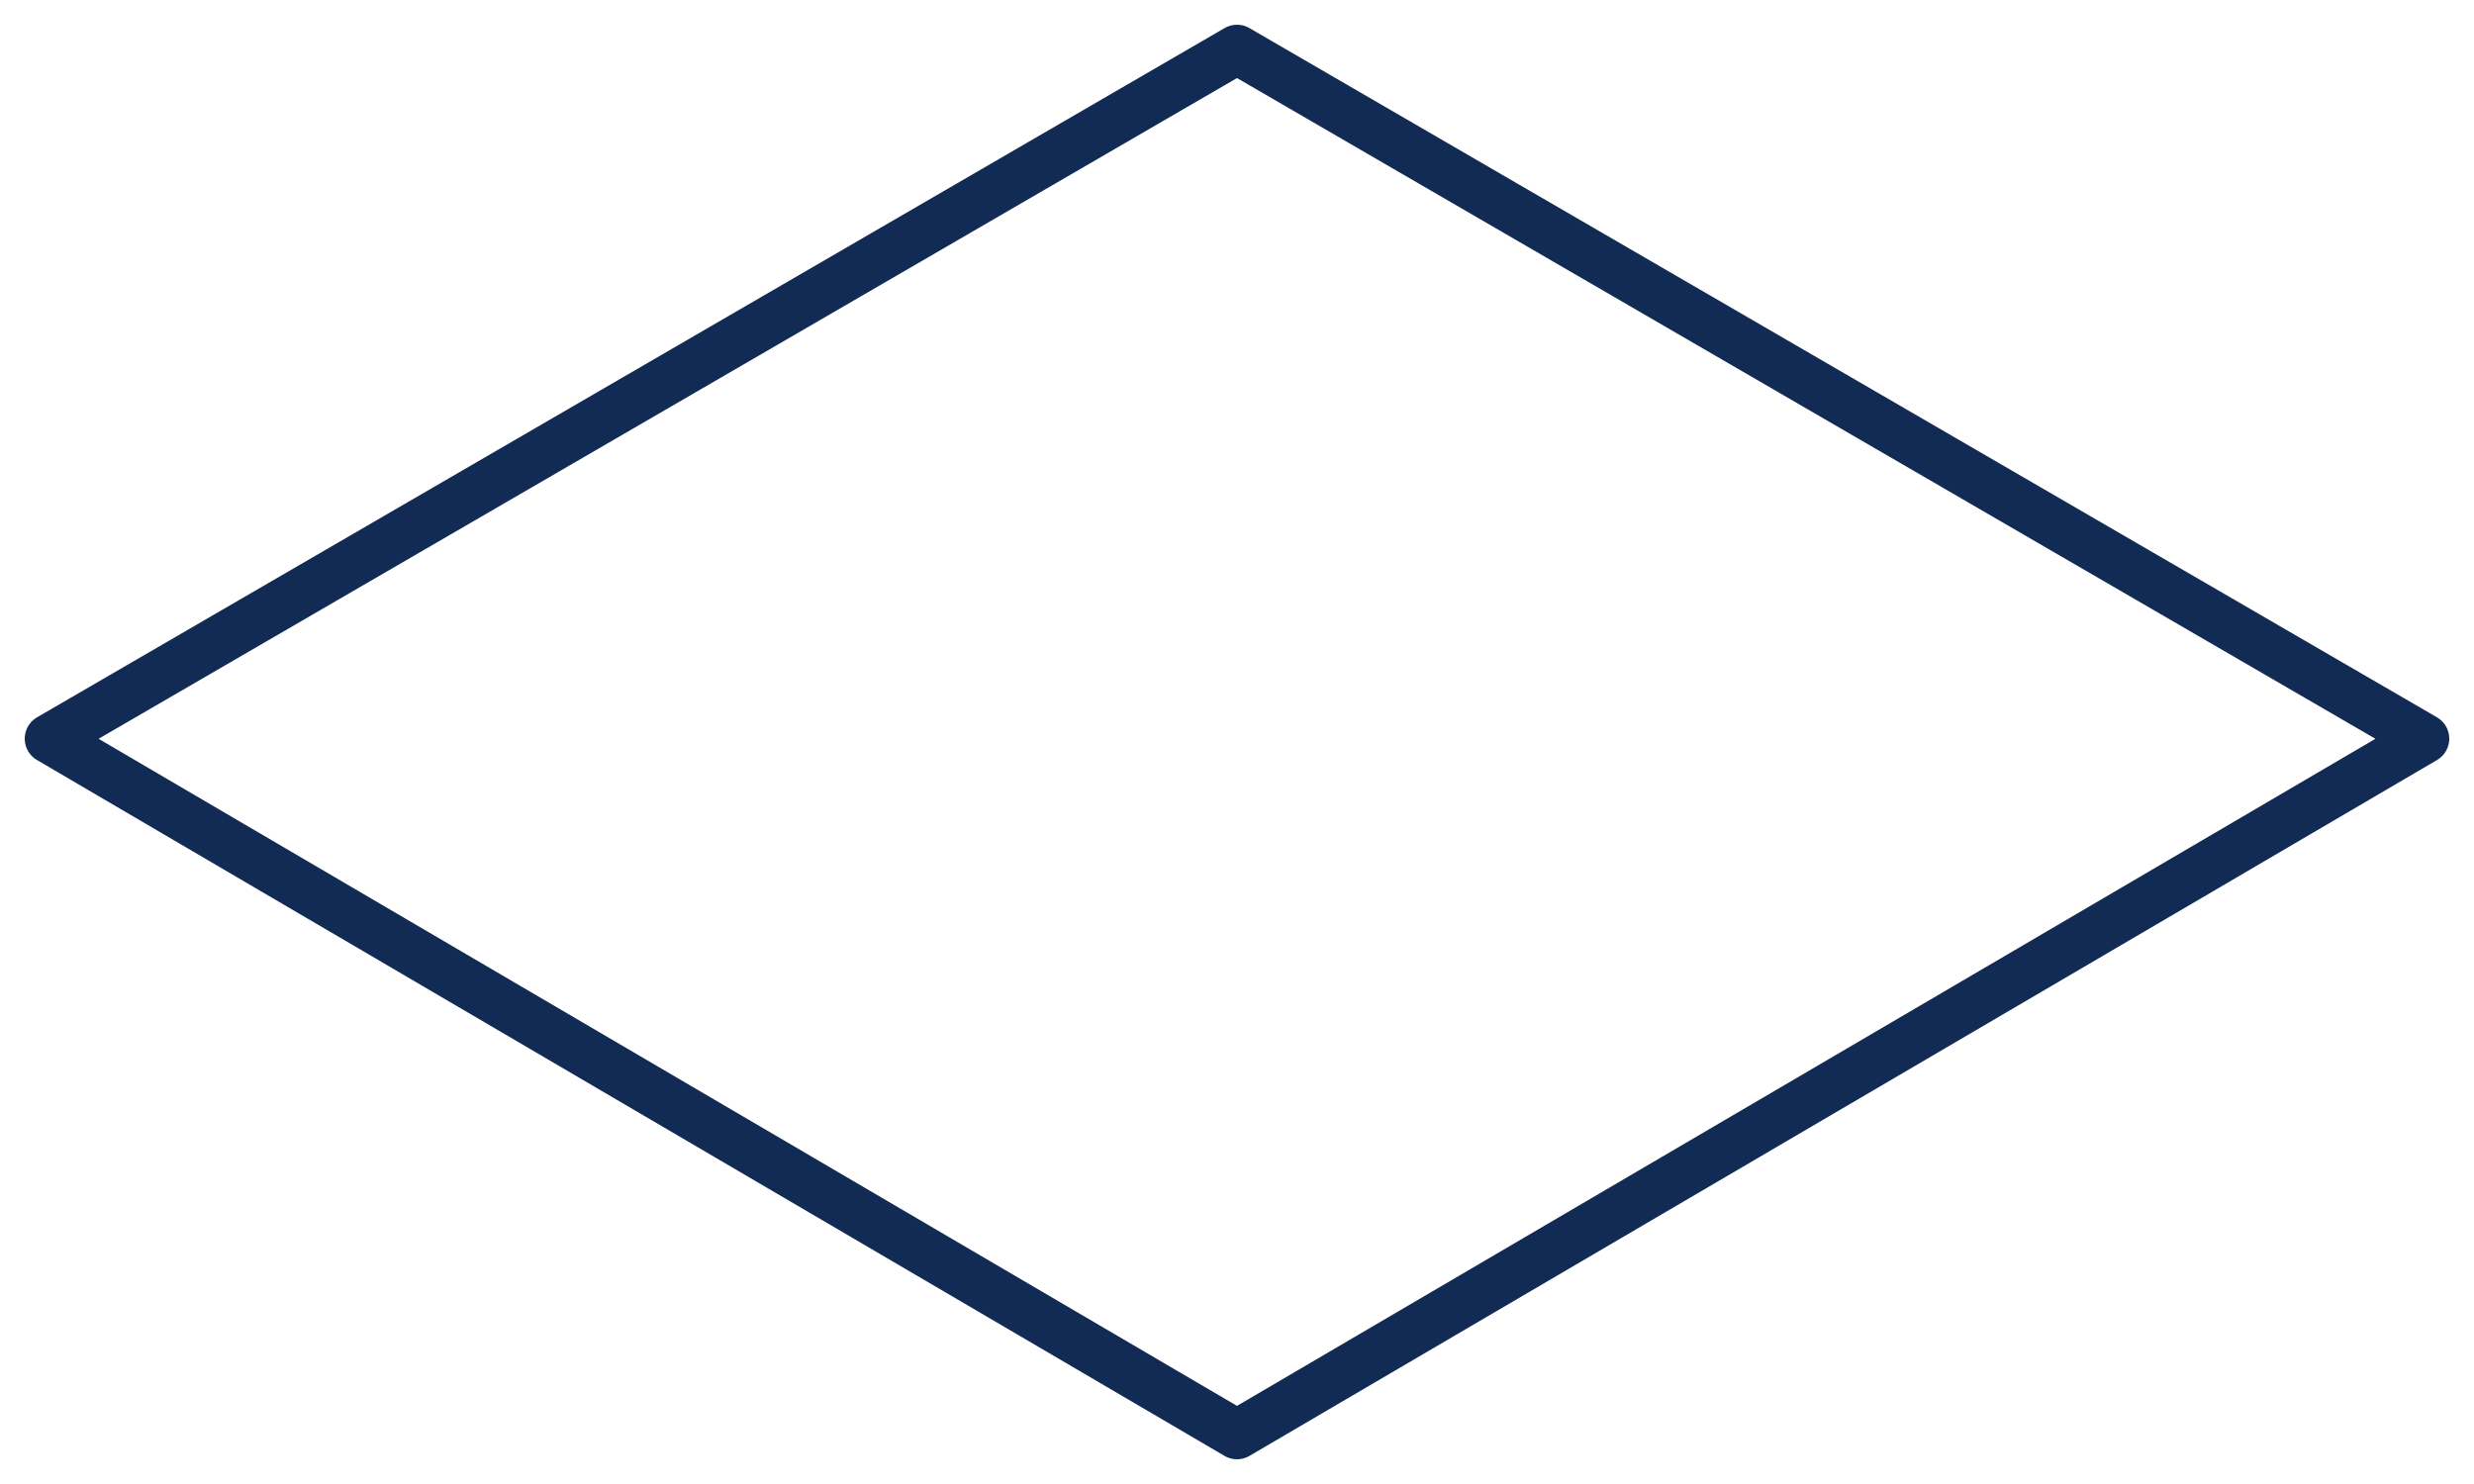 <?xml version="1.0" encoding="UTF-8"?> <svg xmlns="http://www.w3.org/2000/svg" width="50" height="30" viewBox="0 0 50 30" fill="none"> <path d="M25 29L1 14.933L25 1L49 14.933L25 29Z" stroke="#122B55" stroke-miterlimit="10" stroke-linejoin="round"></path> </svg> 